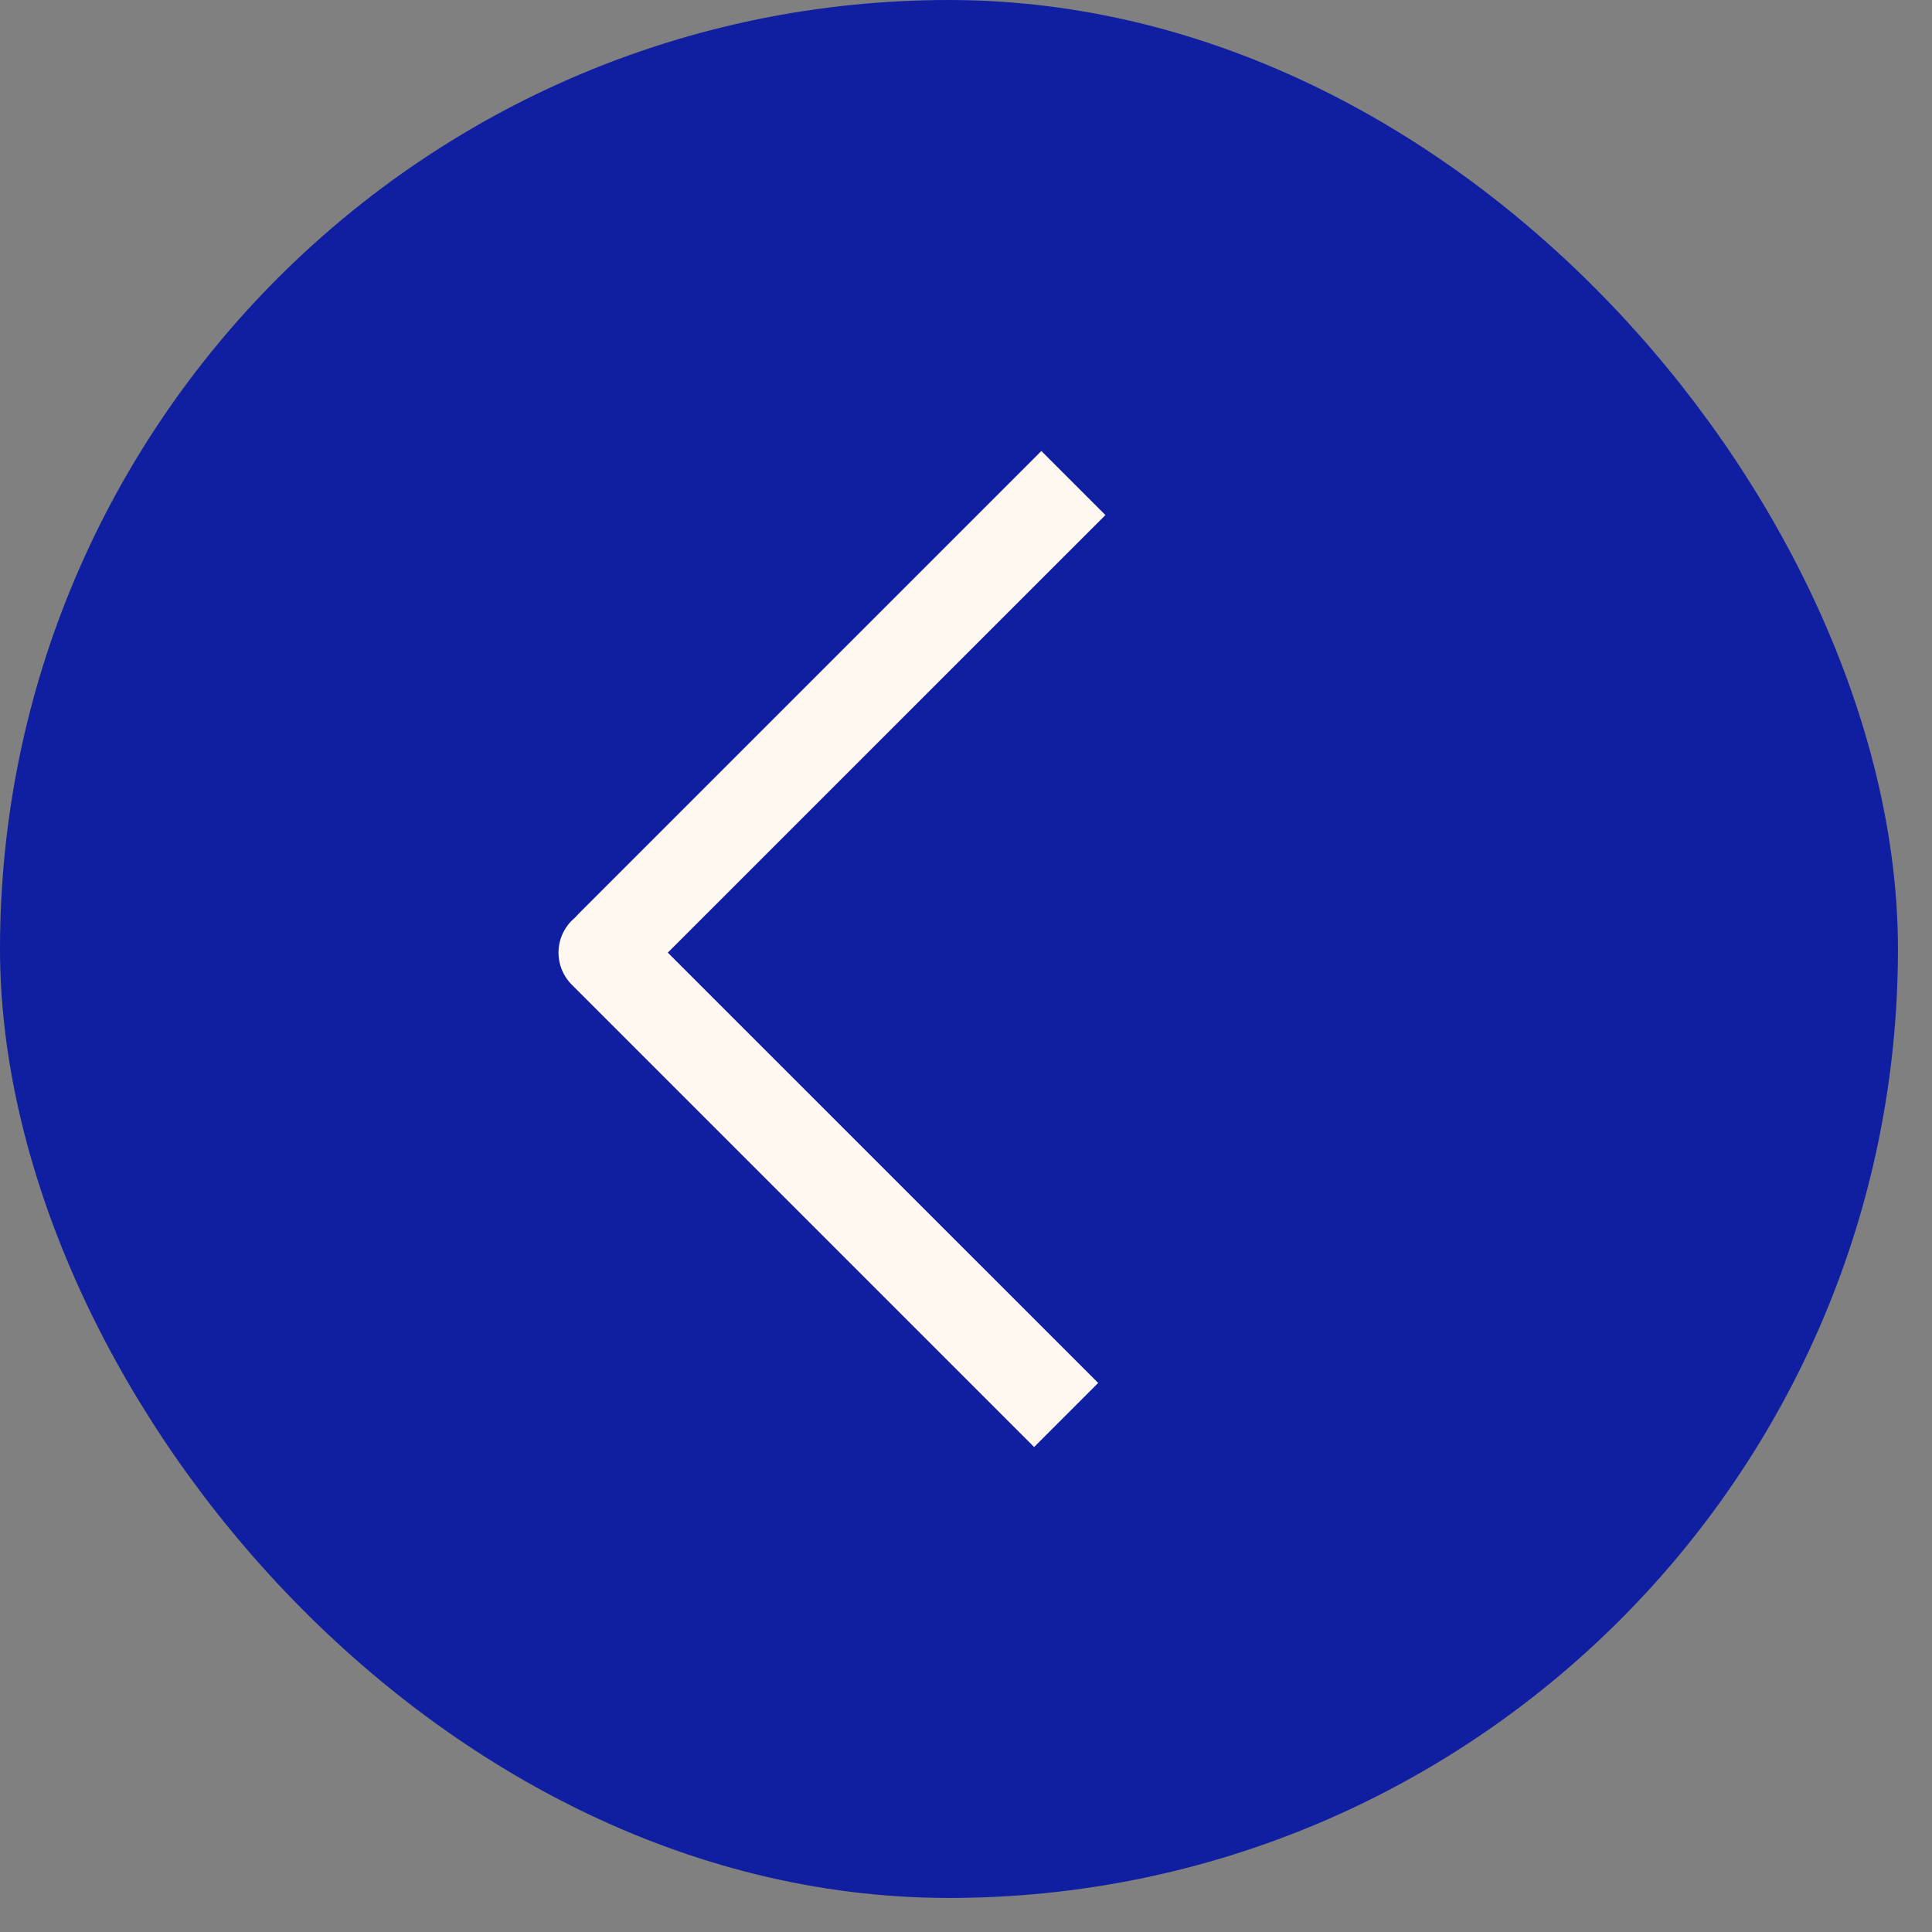 <?xml version="1.0" encoding="UTF-8"?> <svg xmlns="http://www.w3.org/2000/svg" width="32" height="32" viewBox="0 0 32 32" fill="none"><rect x="0" y="0" width="32" height="32" fill="#808080" stroke="none"/><rect x="0.5" y="0.5" width="30.436" height="30.436" rx="15.218" fill="#101FA1"></rect><rect x="0.5" y="0.5" width="30.436" height="30.436" rx="15.218" stroke="#101FA1"></rect><path d="M10.53 15.248C10.237 14.955 9.763 14.955 9.47 15.248C9.177 15.541 9.177 16.016 9.47 16.309L10.53 15.248ZM10 15.778L9.47 16.309L17.128 23.967L17.658 23.437L18.189 22.906L10.53 15.248L10 15.778Z" fill="#FFF8F0"></path><path d="M9.59 15.128C9.297 15.421 9.297 15.896 9.59 16.189C9.883 16.482 10.358 16.482 10.65 16.189L9.59 15.128ZM10.12 15.659L10.65 16.189L18.309 8.531L17.778 8L17.248 7.47L9.59 15.128L10.12 15.659Z" fill="#FFF8F0"></path></svg> 